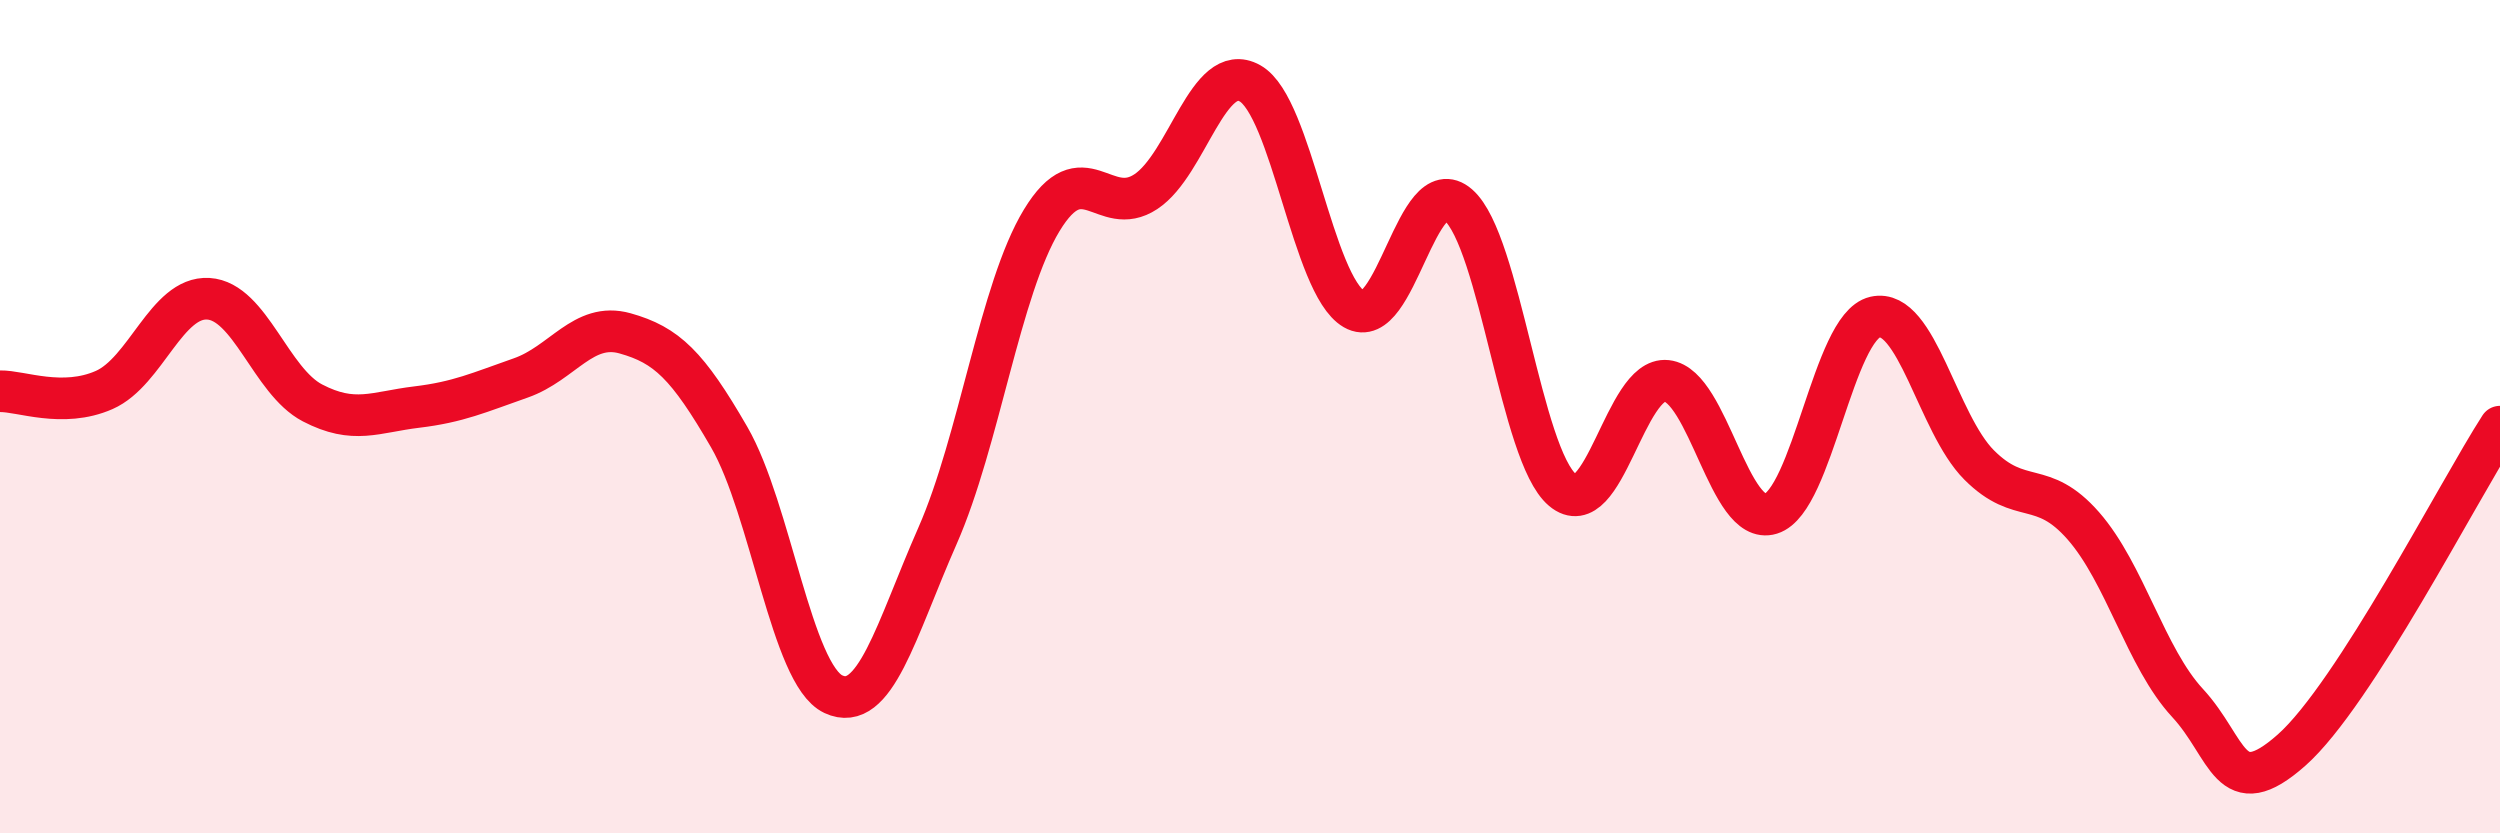 
    <svg width="60" height="20" viewBox="0 0 60 20" xmlns="http://www.w3.org/2000/svg">
      <path
        d="M 0,9.39 C 0.5,9.38 1.5,9.8 2.5,9.36 C 3.5,8.92 4,7.11 5,7.17 C 6,7.23 6.5,9.15 7.5,9.67 C 8.5,10.19 9,9.89 10,9.77 C 11,9.65 11.5,9.42 12.5,9.07 C 13.5,8.72 14,7.72 15,8 C 16,8.28 16.5,8.76 17.5,10.49 C 18.5,12.22 19,16.19 20,16.66 C 21,17.13 21.5,15.13 22.5,12.86 C 23.5,10.59 24,6.94 25,5.29 C 26,3.64 26.5,5.26 27.5,4.6 C 28.5,3.94 29,1.44 30,2 C 31,2.56 31.5,6.84 32.5,7.42 C 33.5,8 34,4.05 35,4.92 C 36,5.79 36.5,10.92 37.5,11.76 C 38.5,12.6 39,9.03 40,9.14 C 41,9.25 41.5,12.64 42.5,12.33 C 43.5,12.02 44,7.84 45,7.61 C 46,7.38 46.5,10.16 47.5,11.16 C 48.5,12.16 49,11.48 50,12.62 C 51,13.76 51.5,15.79 52.5,16.87 C 53.5,17.95 53.5,19.33 55,18 C 56.5,16.67 59,11.79 60,10.24L60 20L0 20Z"
        fill="#EB0A25"
        opacity="0.1"
        stroke-linecap="round"
        stroke-linejoin="round"
      />
      <path
        d="M 0,9.39 C 0.5,9.38 1.5,9.8 2.5,9.36 C 3.5,8.92 4,7.11 5,7.17 C 6,7.23 6.5,9.15 7.5,9.67 C 8.5,10.19 9,9.89 10,9.77 C 11,9.65 11.5,9.42 12.5,9.07 C 13.5,8.72 14,7.72 15,8 C 16,8.28 16.5,8.76 17.5,10.49 C 18.5,12.22 19,16.19 20,16.66 C 21,17.13 21.5,15.13 22.5,12.86 C 23.5,10.59 24,6.94 25,5.29 C 26,3.64 26.5,5.26 27.5,4.6 C 28.5,3.94 29,1.44 30,2 C 31,2.56 31.5,6.84 32.5,7.42 C 33.5,8 34,4.05 35,4.92 C 36,5.79 36.5,10.92 37.5,11.76 C 38.5,12.6 39,9.03 40,9.14 C 41,9.25 41.5,12.64 42.5,12.33 C 43.5,12.02 44,7.84 45,7.61 C 46,7.38 46.5,10.16 47.5,11.16 C 48.5,12.16 49,11.48 50,12.62 C 51,13.76 51.5,15.79 52.5,16.87 C 53.5,17.95 53.5,19.33 55,18 C 56.5,16.67 59,11.79 60,10.24"
        stroke="#EB0A25"
        stroke-width="1"
        fill="none"
        stroke-linecap="round"
        stroke-linejoin="round"
      />
    </svg>
  